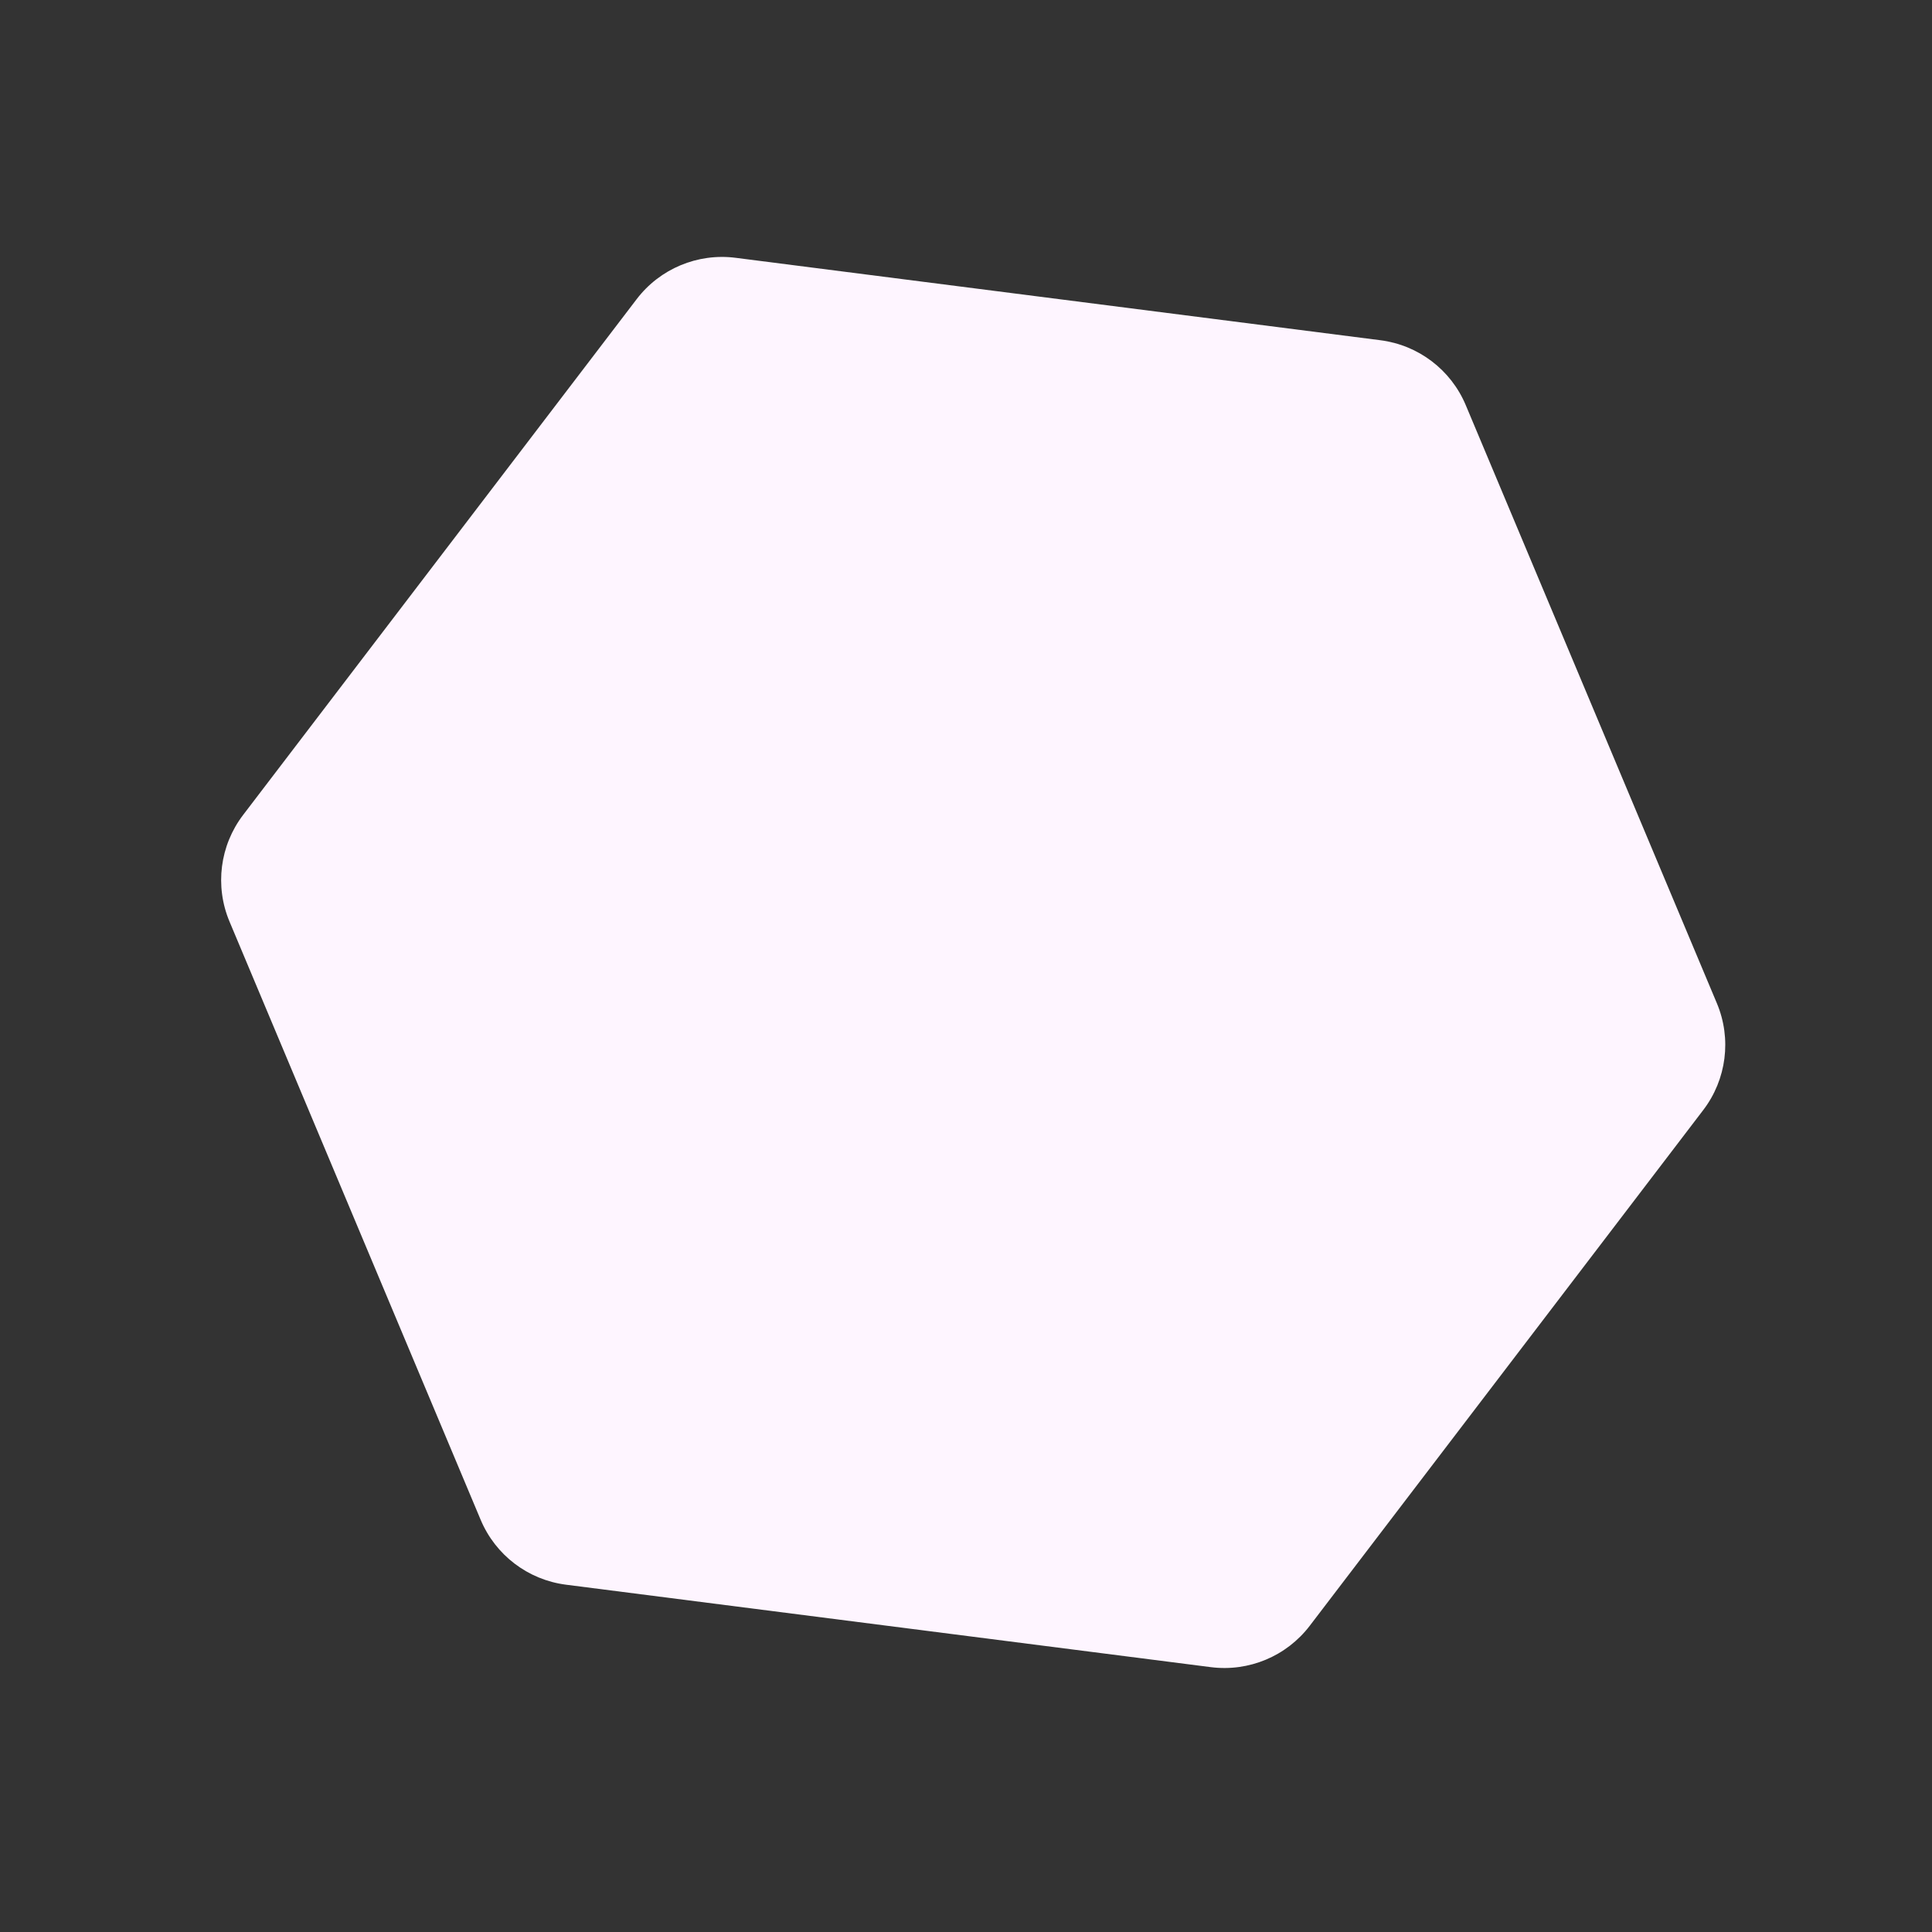 <svg width="126" height="126" viewBox="0 0 126 126" fill="none" xmlns="http://www.w3.org/2000/svg">
<rect x="0" y="0" width="126" height="126" fill="#333333" stroke="none"/>
<path d="M95.593 26.423C94.626 24.119 92.505 22.506 90.027 22.189L47.975 16.813C45.497 16.496 43.038 17.524 41.522 19.51L15.857 53.147C14.337 55.139 13.998 57.792 14.968 60.103L31.347 99.116C32.314 101.42 34.435 103.033 36.913 103.35L78.965 108.727C81.443 109.043 83.902 108.015 85.418 106.029L111.083 72.392C112.603 70.4 112.942 67.747 111.972 65.436L95.593 26.423Z" fill="#FEF5FF"/>
</svg>
